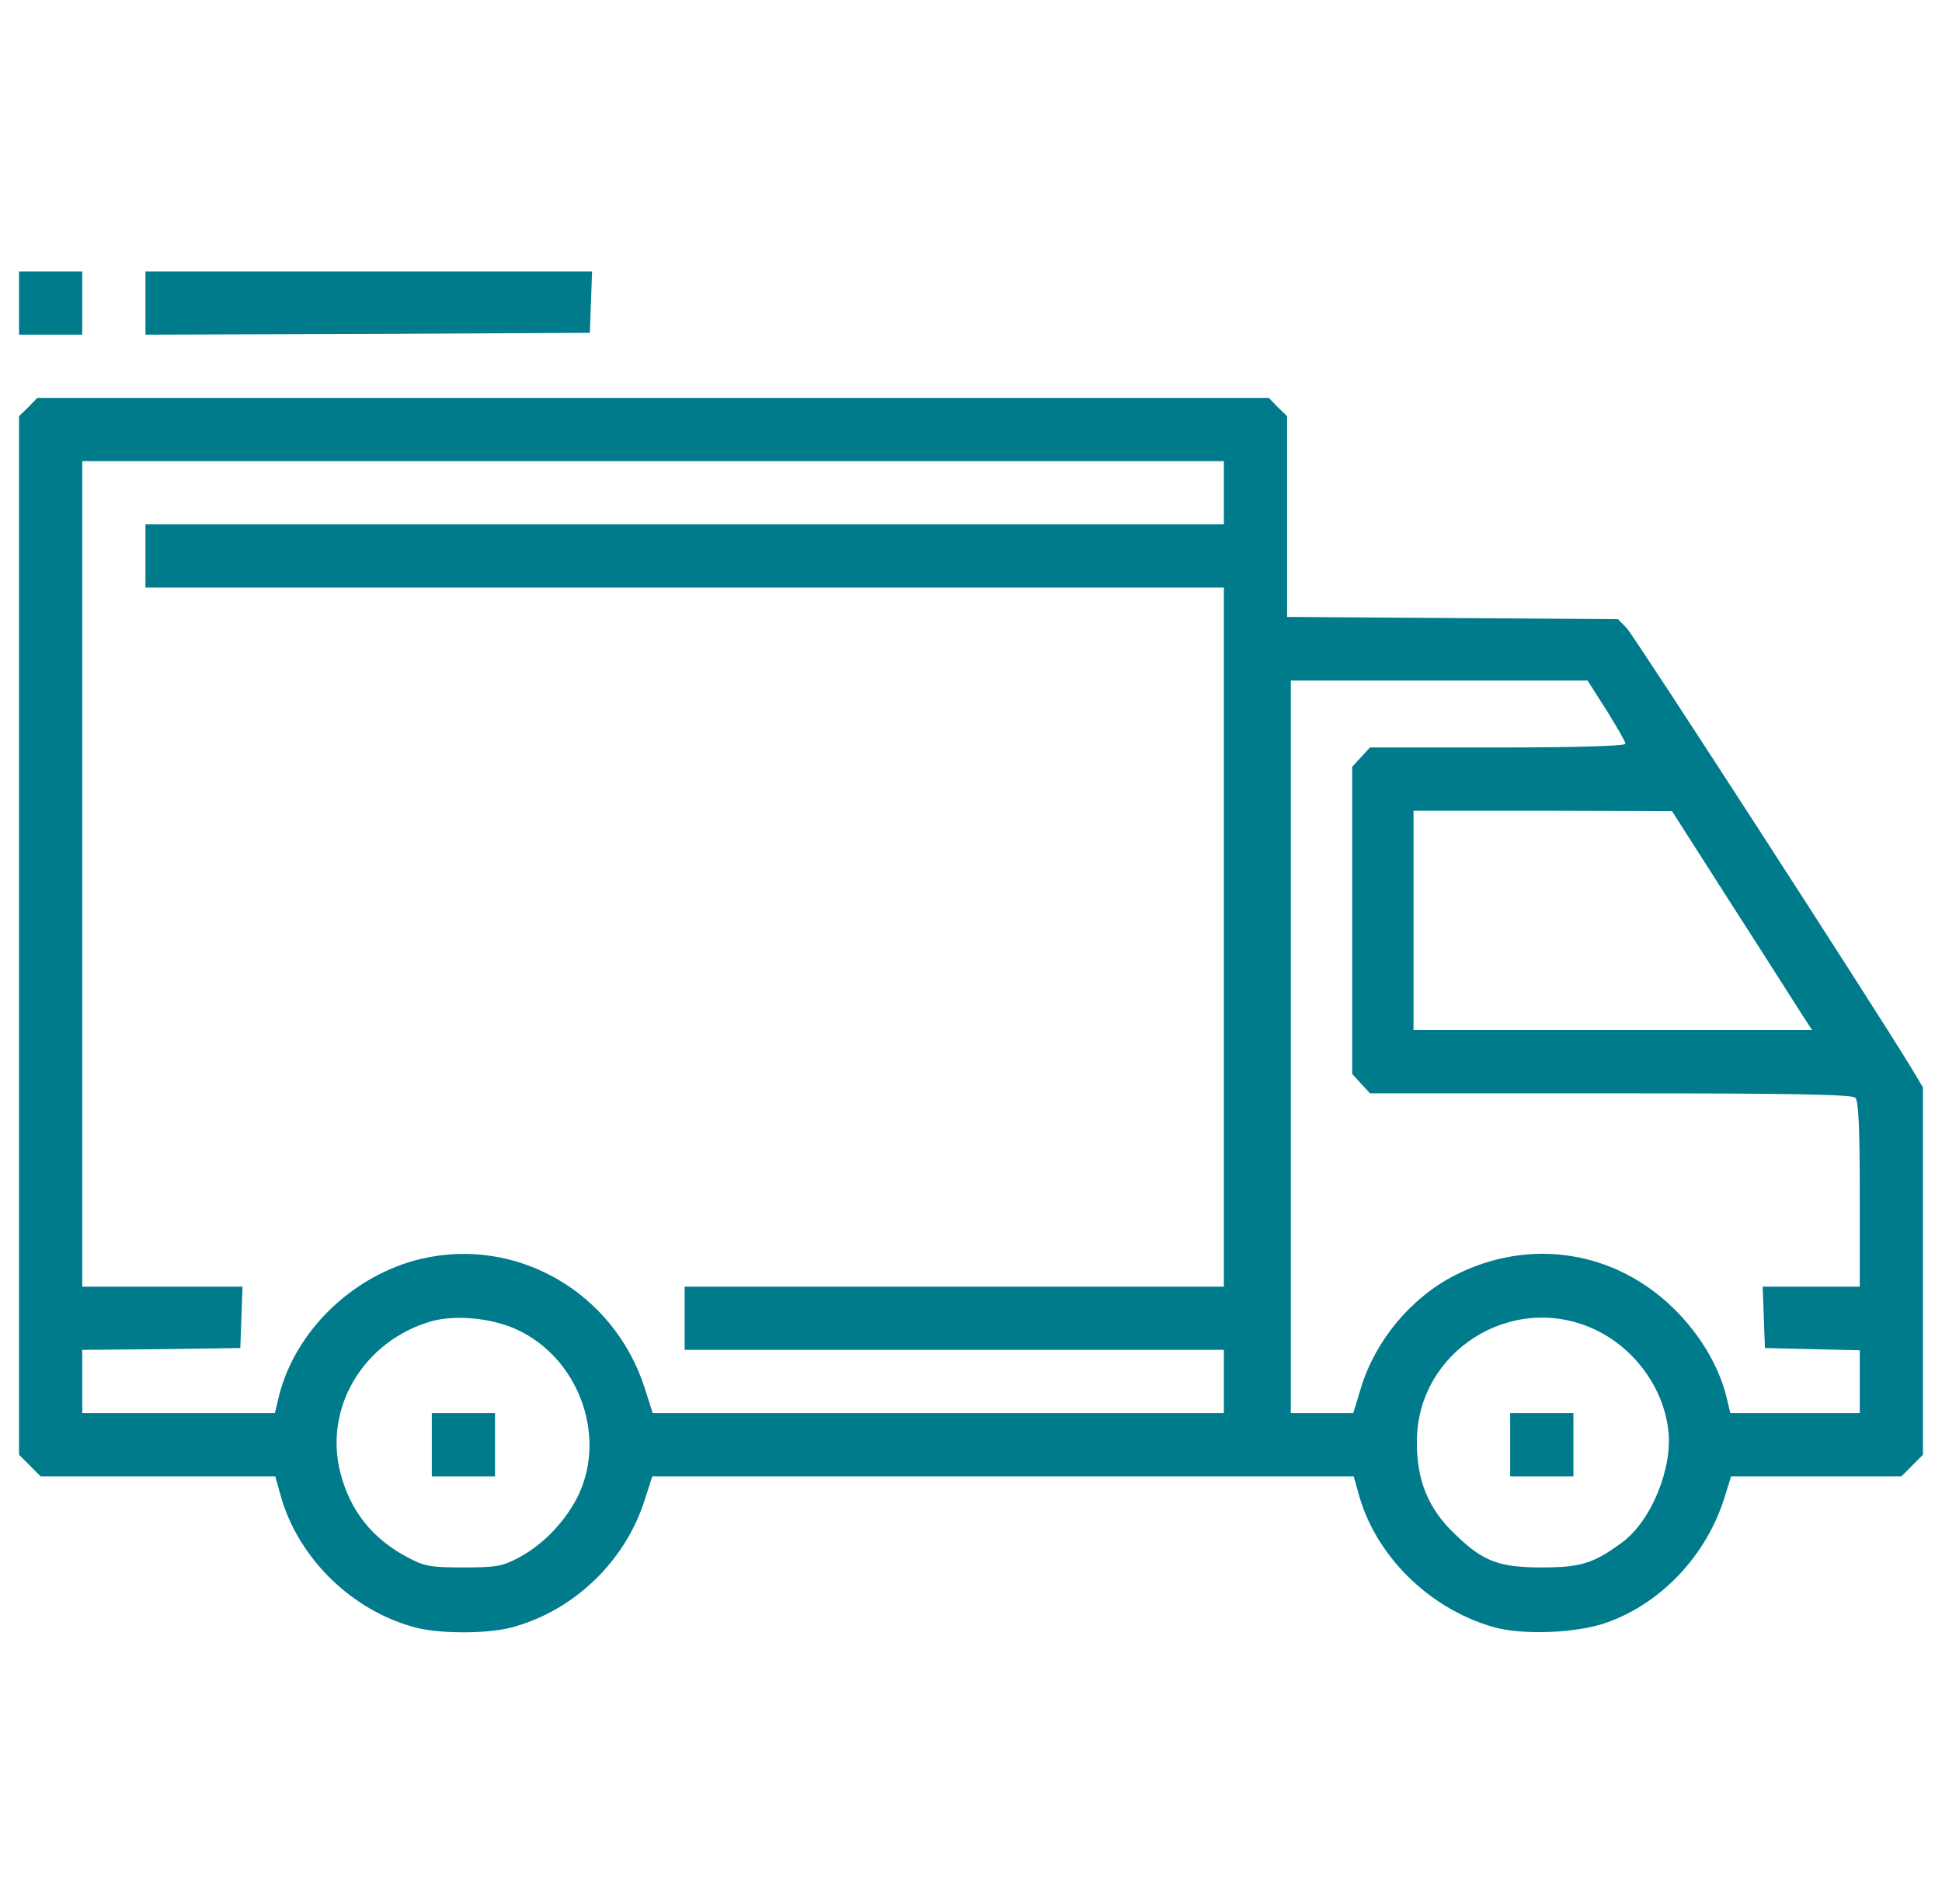 <svg width="51" height="50" viewBox="0 0 51 50" fill="none" xmlns="http://www.w3.org/2000/svg">
<g clip-path="url(#clip0_1_448)">
<path d="M0.5 7.959V8.789H1.33H2.16V7.959V7.129H1.33H0.5V7.959Z" fill="#007B8C"/>
<path d="M3.82 7.959V8.789L9.66 8.77L15.49 8.74L15.52 7.93L15.549 7.129H9.68H3.82V7.959Z" fill="#007B8C"/>
<path d="M0.744 10.693L0.5 10.928V24.561V38.203L0.783 38.486L1.066 38.77H4.152H7.229L7.385 39.326C7.854 40.938 9.25 42.295 10.891 42.734C11.535 42.91 12.805 42.91 13.449 42.734C15.051 42.305 16.398 41.025 16.916 39.434L17.131 38.77H26.34H35.549L35.666 39.18C36.096 40.83 37.512 42.236 39.211 42.725C39.982 42.949 41.438 42.891 42.228 42.598C43.654 42.08 44.816 40.83 45.285 39.336L45.461 38.77H47.697H49.934L50.217 38.486L50.5 38.203V33.379V28.555L50.178 28.018C49.191 26.396 42.922 16.709 42.727 16.504L42.492 16.26L38.147 16.23L33.801 16.201V13.565V10.928L33.557 10.693L33.322 10.449H17.15H0.979L0.744 10.693ZM32.141 12.94V13.77H17.98H3.82V14.6V15.43H17.98H32.141V24.609V33.789H25.061H17.98V34.619V35.449H25.061H32.141V36.279V37.109H24.641H17.141L16.926 36.435C16.115 33.935 13.576 32.471 11.066 33.057C9.279 33.477 7.756 34.941 7.326 36.66L7.219 37.109H4.689H2.16V36.279V35.449L4.24 35.43L6.311 35.4L6.34 34.59L6.369 33.789H4.26H2.16V22.949V12.109H17.15H32.141V12.94ZM42.19 18.652C42.463 19.092 42.688 19.482 42.688 19.531C42.688 19.59 41.428 19.629 39.338 19.629H35.978L35.744 19.883L35.51 20.137V24.17V28.203L35.744 28.457L35.978 28.711H42.297C47.072 28.711 48.635 28.74 48.723 28.828C48.81 28.916 48.84 29.609 48.84 31.367V33.789H47.57H46.291L46.32 34.59L46.35 35.4L47.6 35.43L48.84 35.459V36.279V37.109H47.141H45.441L45.334 36.66C45.129 35.859 44.641 35.039 43.967 34.375C42.414 32.842 40.178 32.49 38.215 33.486C37.062 34.072 36.125 35.195 35.744 36.435L35.539 37.109H34.719H33.898V27.49V17.871H37.795H41.691L42.19 18.652ZM45.568 23.896C46.486 25.322 47.307 26.621 47.404 26.768L47.59 27.051H42.355H37.121V24.17V21.289H40.52L43.908 21.299L45.568 23.896ZM13.566 34.912C15.168 35.645 15.93 37.647 15.207 39.228C14.885 39.912 14.289 40.547 13.635 40.898C13.195 41.133 13.039 41.162 12.17 41.162C11.301 41.162 11.145 41.133 10.705 40.898C9.777 40.41 9.191 39.668 8.938 38.672C8.498 36.953 9.562 35.205 11.33 34.697C11.965 34.522 12.902 34.609 13.566 34.912ZM41.857 34.902C42.902 35.381 43.674 36.416 43.81 37.539C43.938 38.535 43.371 39.932 42.609 40.498C41.857 41.055 41.516 41.162 40.49 41.162C39.367 41.162 38.947 41.006 38.215 40.293C37.502 39.619 37.199 38.867 37.209 37.832C37.228 35.478 39.709 33.916 41.857 34.902Z" fill="#007B8C"/>
<path d="M11.34 37.94V38.77H12.17H13V37.94V37.109H12.17H11.34V37.94Z" fill="#007B8C"/>
<path d="M39.66 37.94V38.77H40.49H41.32V37.94V37.109H40.49H39.66V37.94Z" fill="#007B8C"/>
</g>
<defs>
<clipPath id="clip0_1_448">
<rect width="50" height="50" fill="white" transform="translate(0.5)"/>
</clipPath>
</defs>
</svg>

